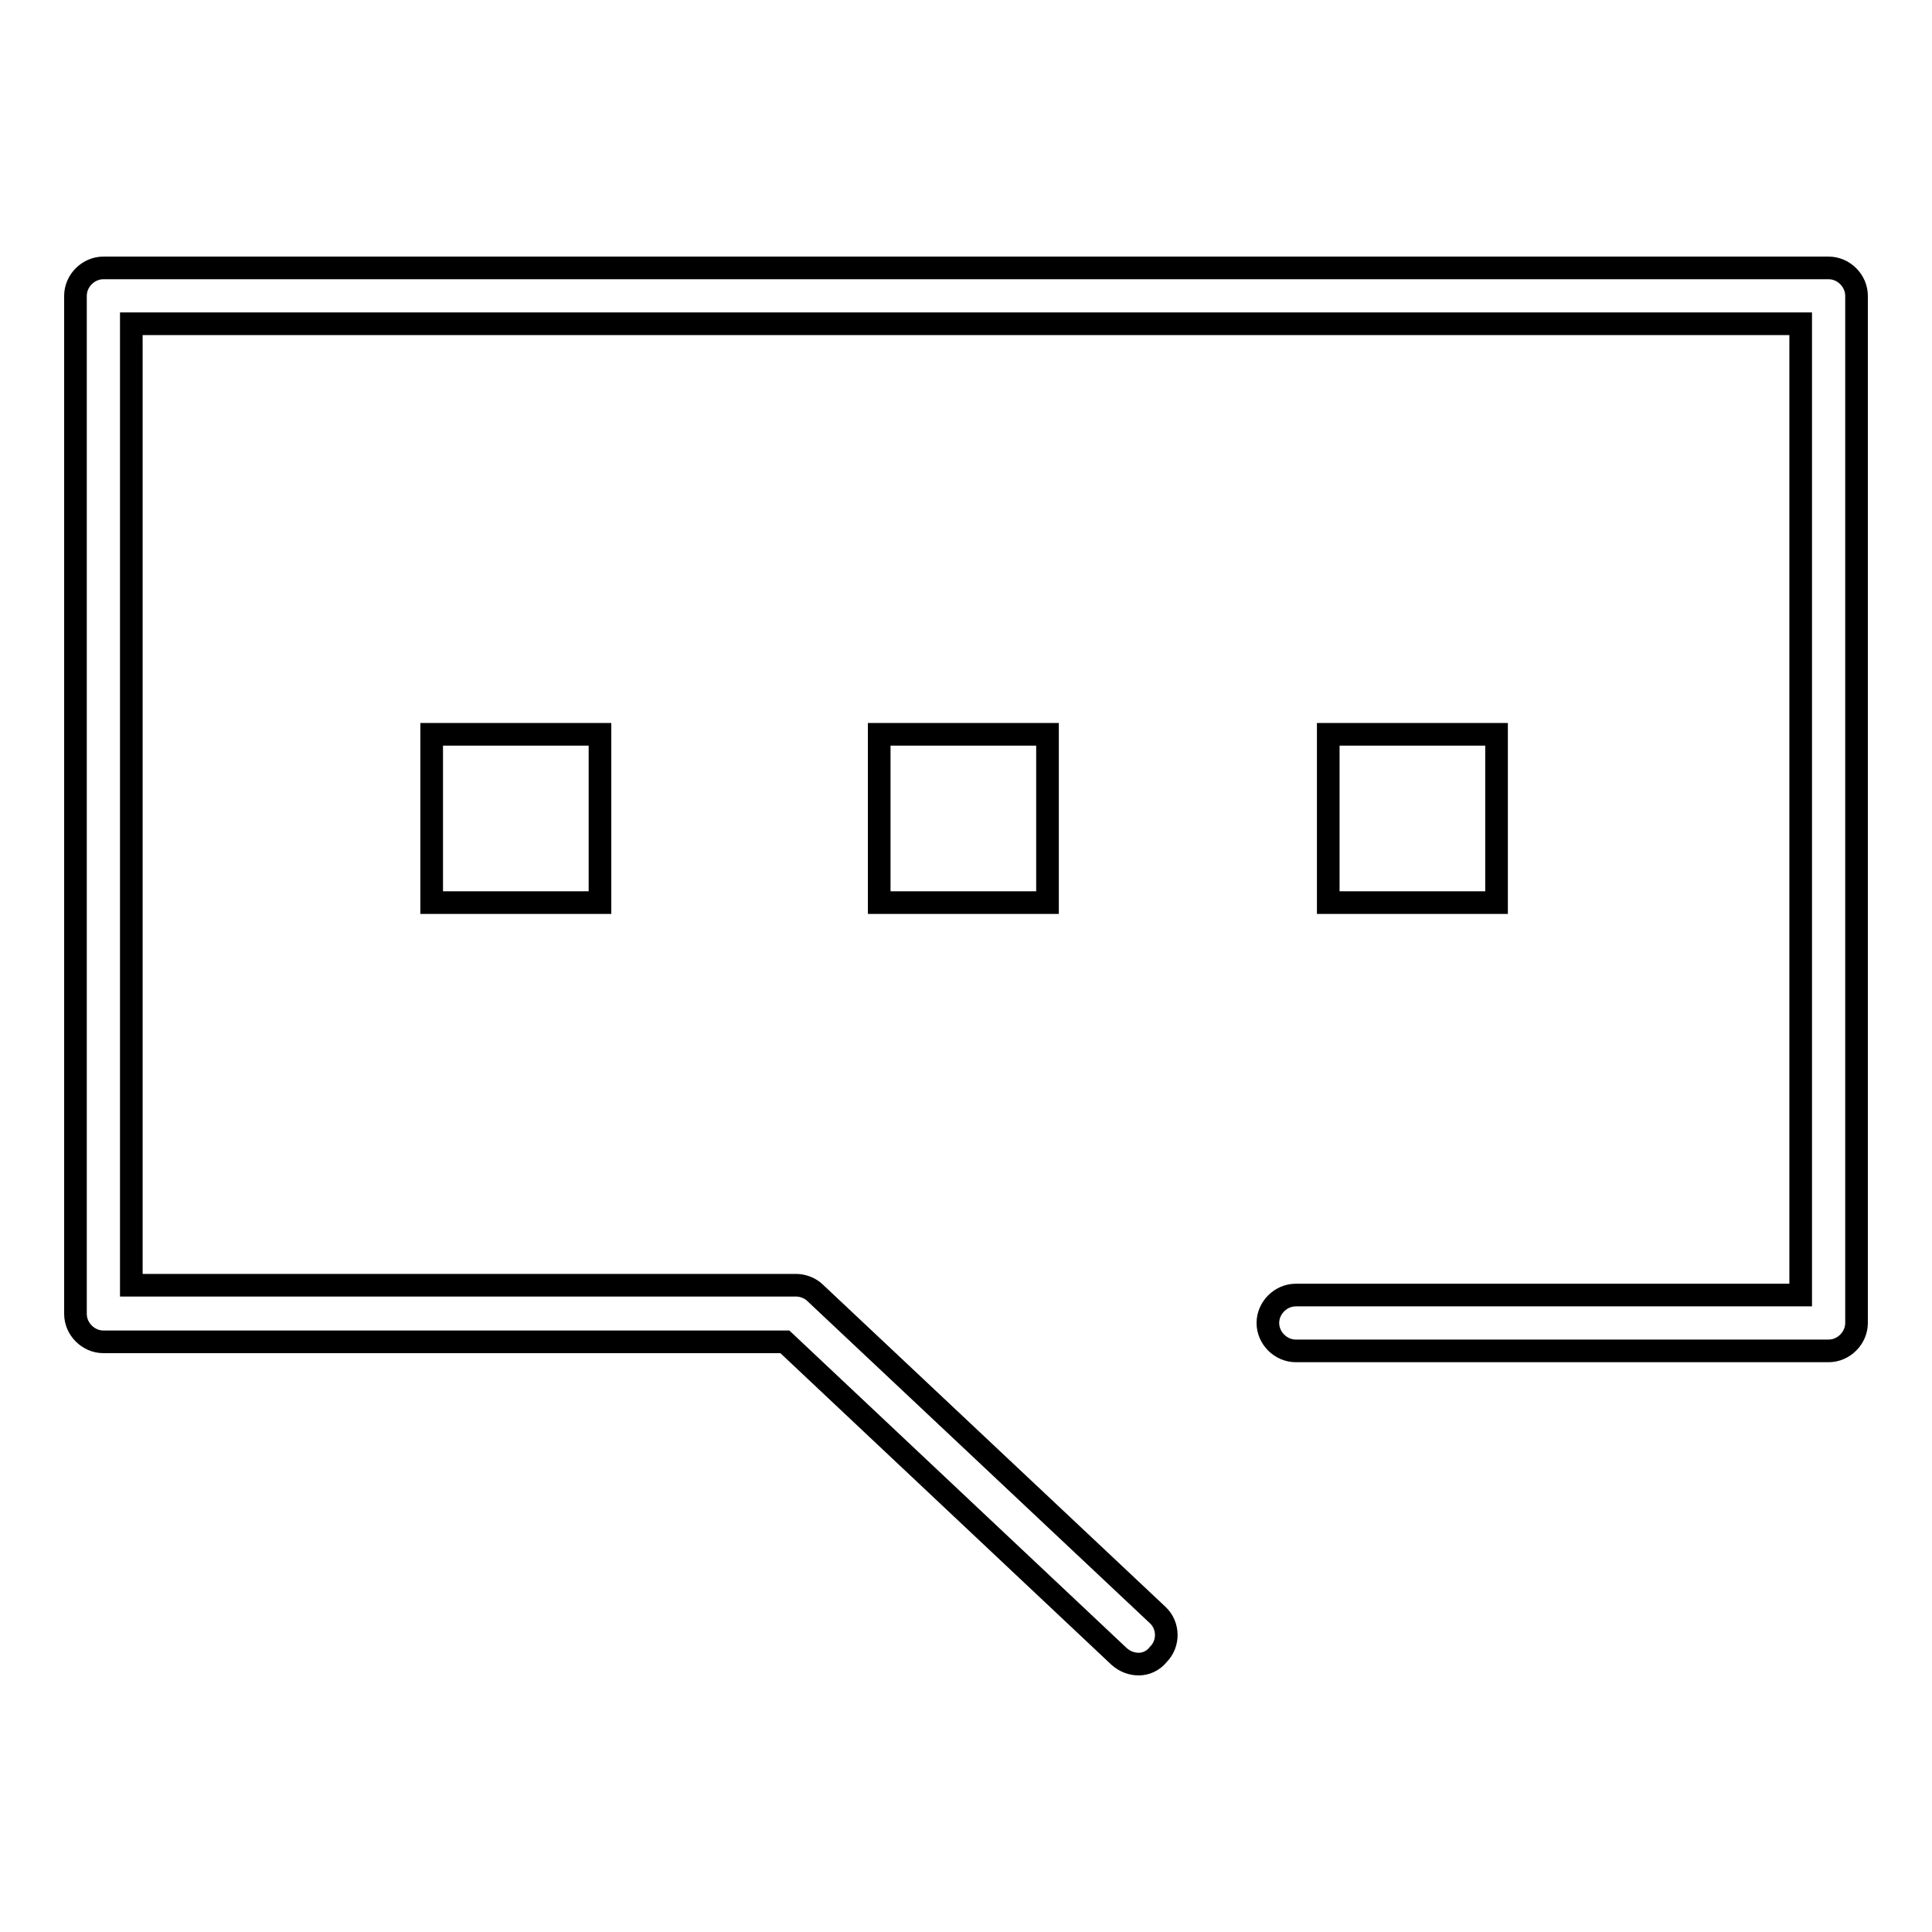 <?xml version="1.0" encoding="utf-8"?>
<!-- Svg Vector Icons : http://www.onlinewebfonts.com/icon -->
<!DOCTYPE svg PUBLIC "-//W3C//DTD SVG 1.1//EN" "http://www.w3.org/Graphics/SVG/1.1/DTD/svg11.dtd">
<svg version="1.1" xmlns="http://www.w3.org/2000/svg" xmlns:xlink="http://www.w3.org/1999/xlink" x="0px" y="0px" viewBox="0 0 256 256" enable-background="new 0 0 256 256" xml:space="preserve">
<g><g><path stroke-width="3" fill-opacity="0" stroke="#000000"  d="M150.9,220.5c-0.9,0-1.8-0.3-2.6-1L104,177.8H13.7c-2,0-3.7-1.7-3.7-3.7V39.2c0-2,1.7-3.7,3.7-3.7h228.6c2,0,3.7,1.7,3.7,3.7v136.1c0,2-1.7,3.7-3.7,3.7h-70.6c-2,0-3.7-1.7-3.7-3.7s1.7-3.7,3.7-3.7h66.9V42.9H17.4v127.4h88.1c0.9,0,1.9,0.4,2.5,1l45.4,42.7c1.5,1.4,1.5,3.8,0.1,5.2C152.8,220.1,151.8,220.5,150.9,220.5z"/><path stroke-width="3" fill-opacity="0" stroke="#000000"  d="M57.2,97.3h22.3v22.3H57.2V97.3z"/><path stroke-width="3" fill-opacity="0" stroke="#000000"  d="M116.5,97.3h22.3v22.3h-22.3V97.3z"/><path stroke-width="3" fill-opacity="0" stroke="#000000"  d="M176,97.3h22.3v22.3H176V97.3z"/></g></g>
</svg>